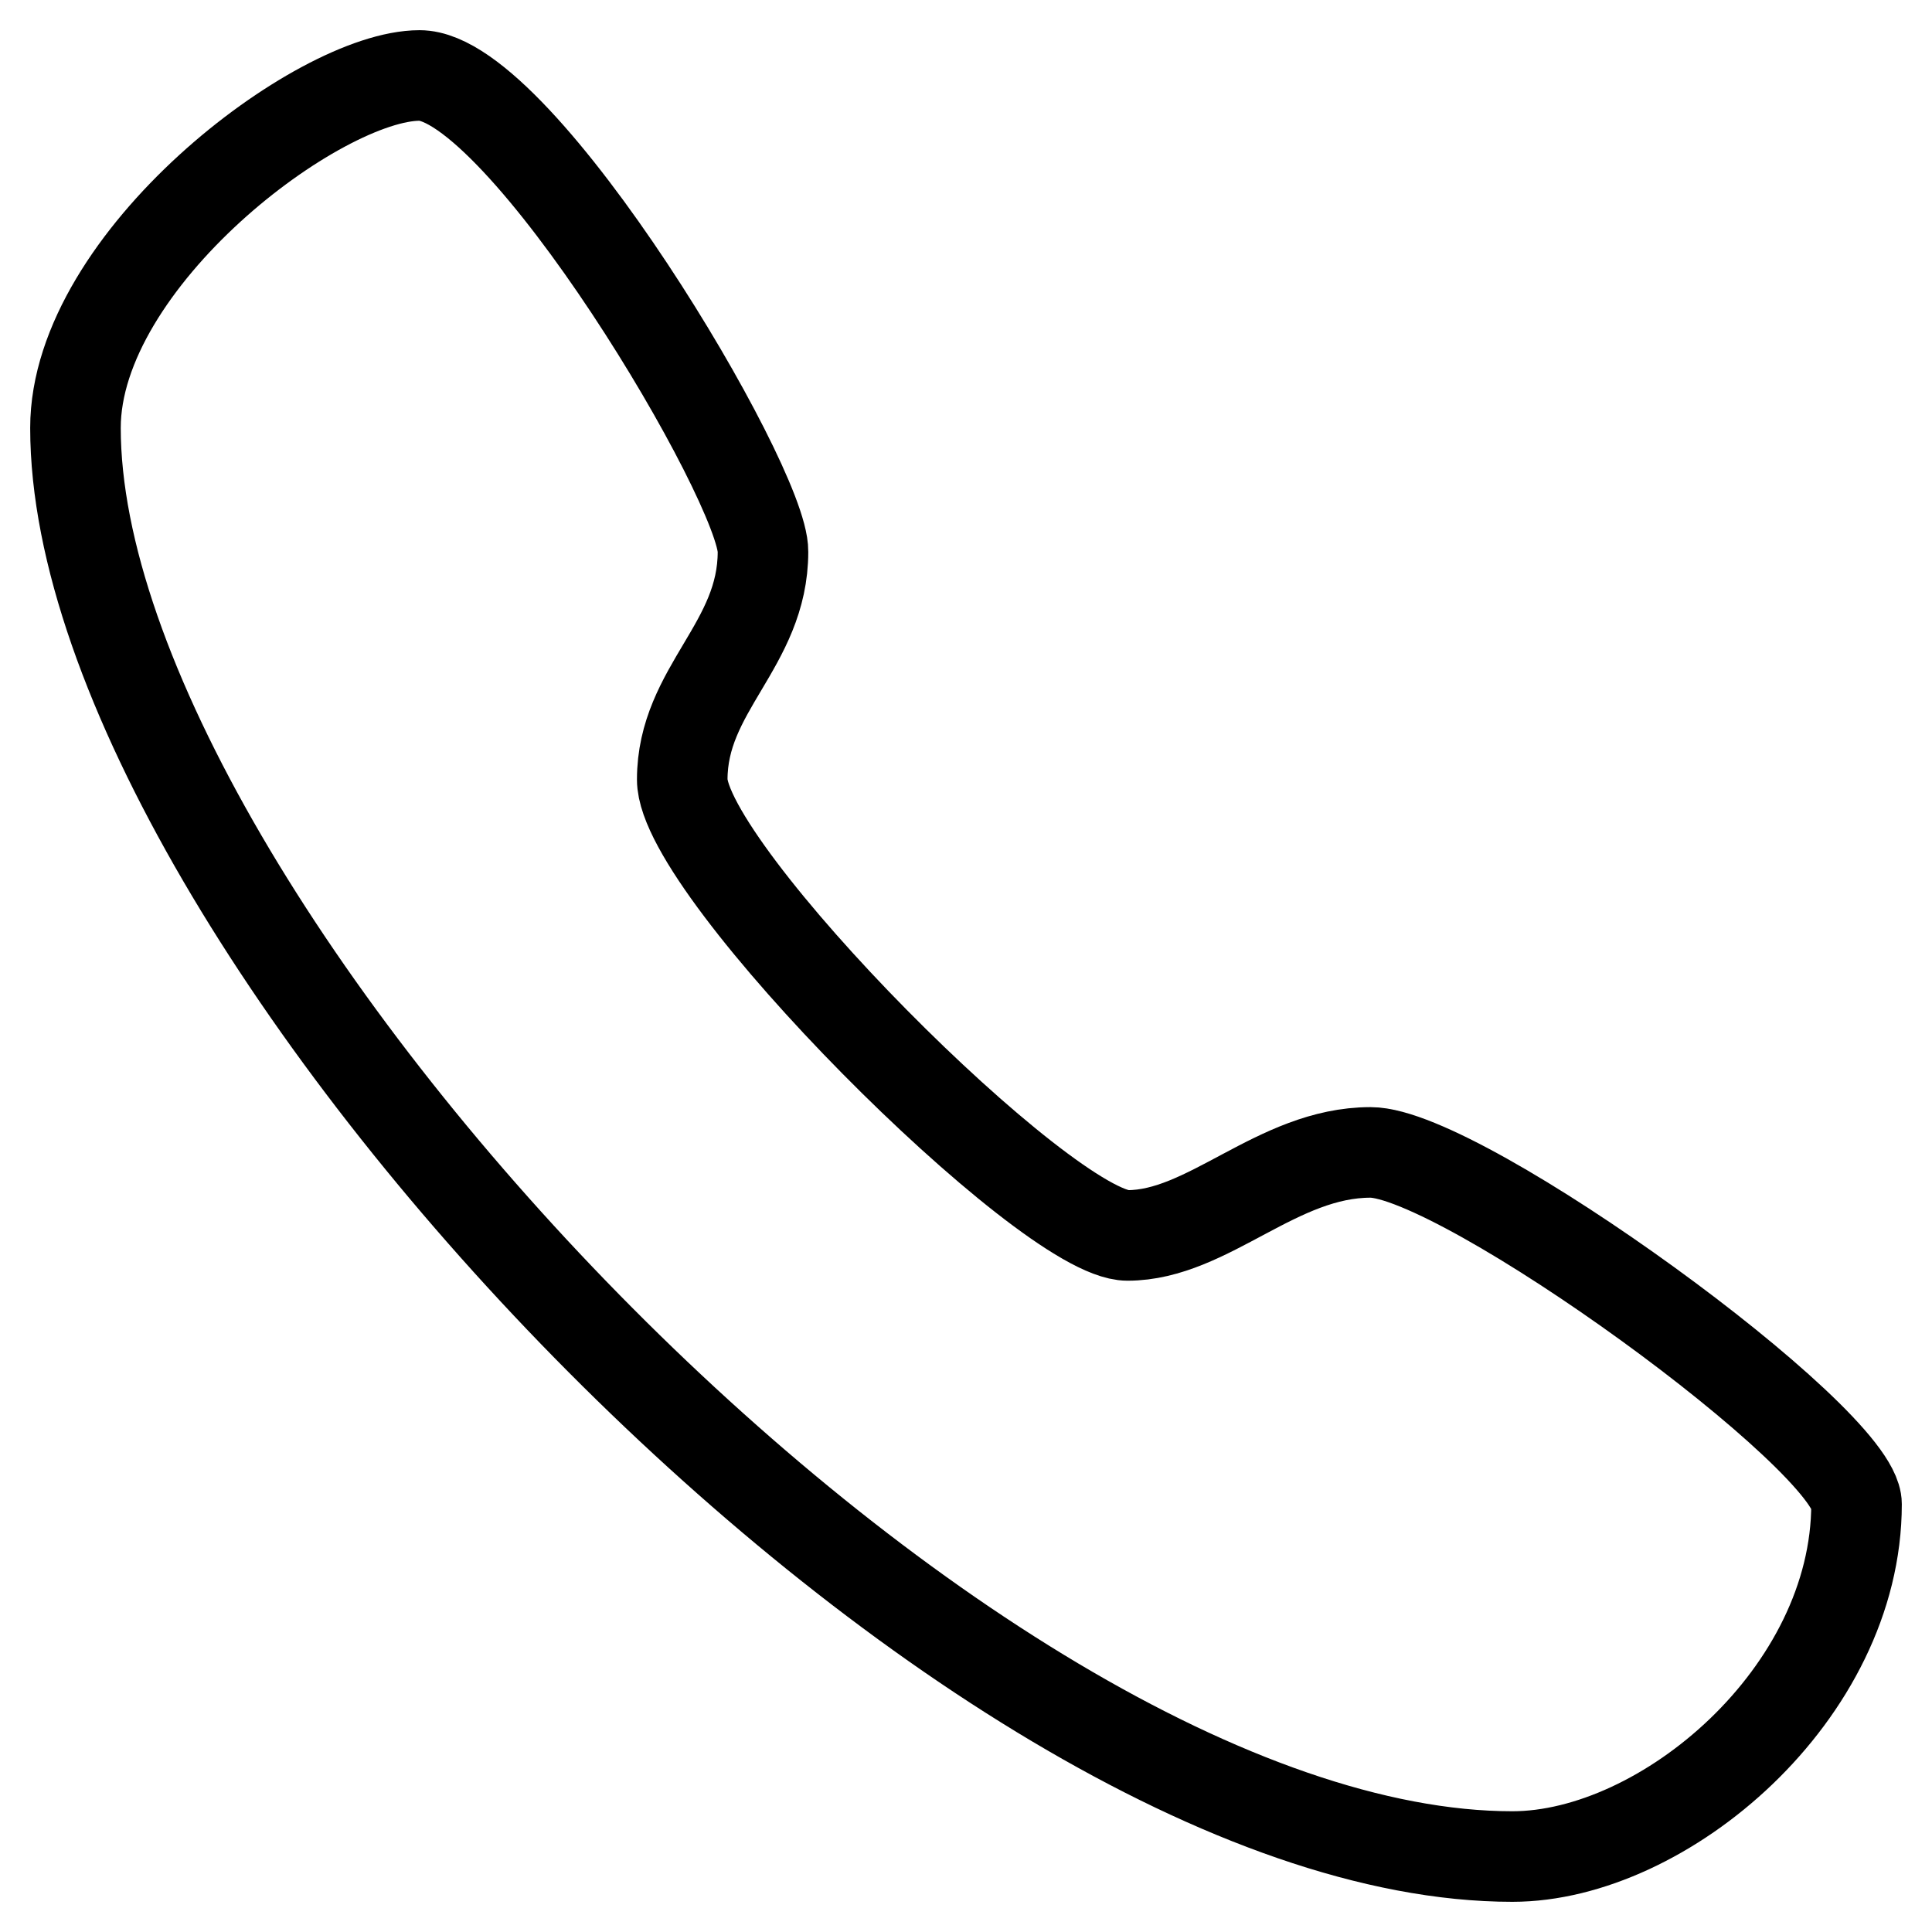 <?xml version="1.0" encoding="utf-8"?>
<!-- Svg Vector Icons : http://www.onlinewebfonts.com/icon -->
<!DOCTYPE svg PUBLIC "-//W3C//DTD SVG 1.1//EN" "http://www.w3.org/Graphics/SVG/1.1/DTD/svg11.dtd">
<svg version="1.1" xmlns="http://www.w3.org/2000/svg" xmlns:xlink="http://www.w3.org/1999/xlink" x="0px" y="0px" viewBox="0 0 256 256" enable-background="new 0 0 256 256" xml:space="preserve">
<g><g><path stroke-width="12" fill-opacity="0" stroke="#000000"  d="M181.6,152.7c-12.4,0-21.5,11-32.2,11s-59-48.3-59-60.4c0-12,10.7-17.8,10.7-30.2C101.2,64.2,69,10,55.6,10C42.2,10,10,34.4,10,56.7C10,121.8,127.3,246,200.4,246c20.1,0,45.6-21.6,45.6-46.7C246,190.7,193.7,152.7,181.6,152.7"/></g></g>
</svg>